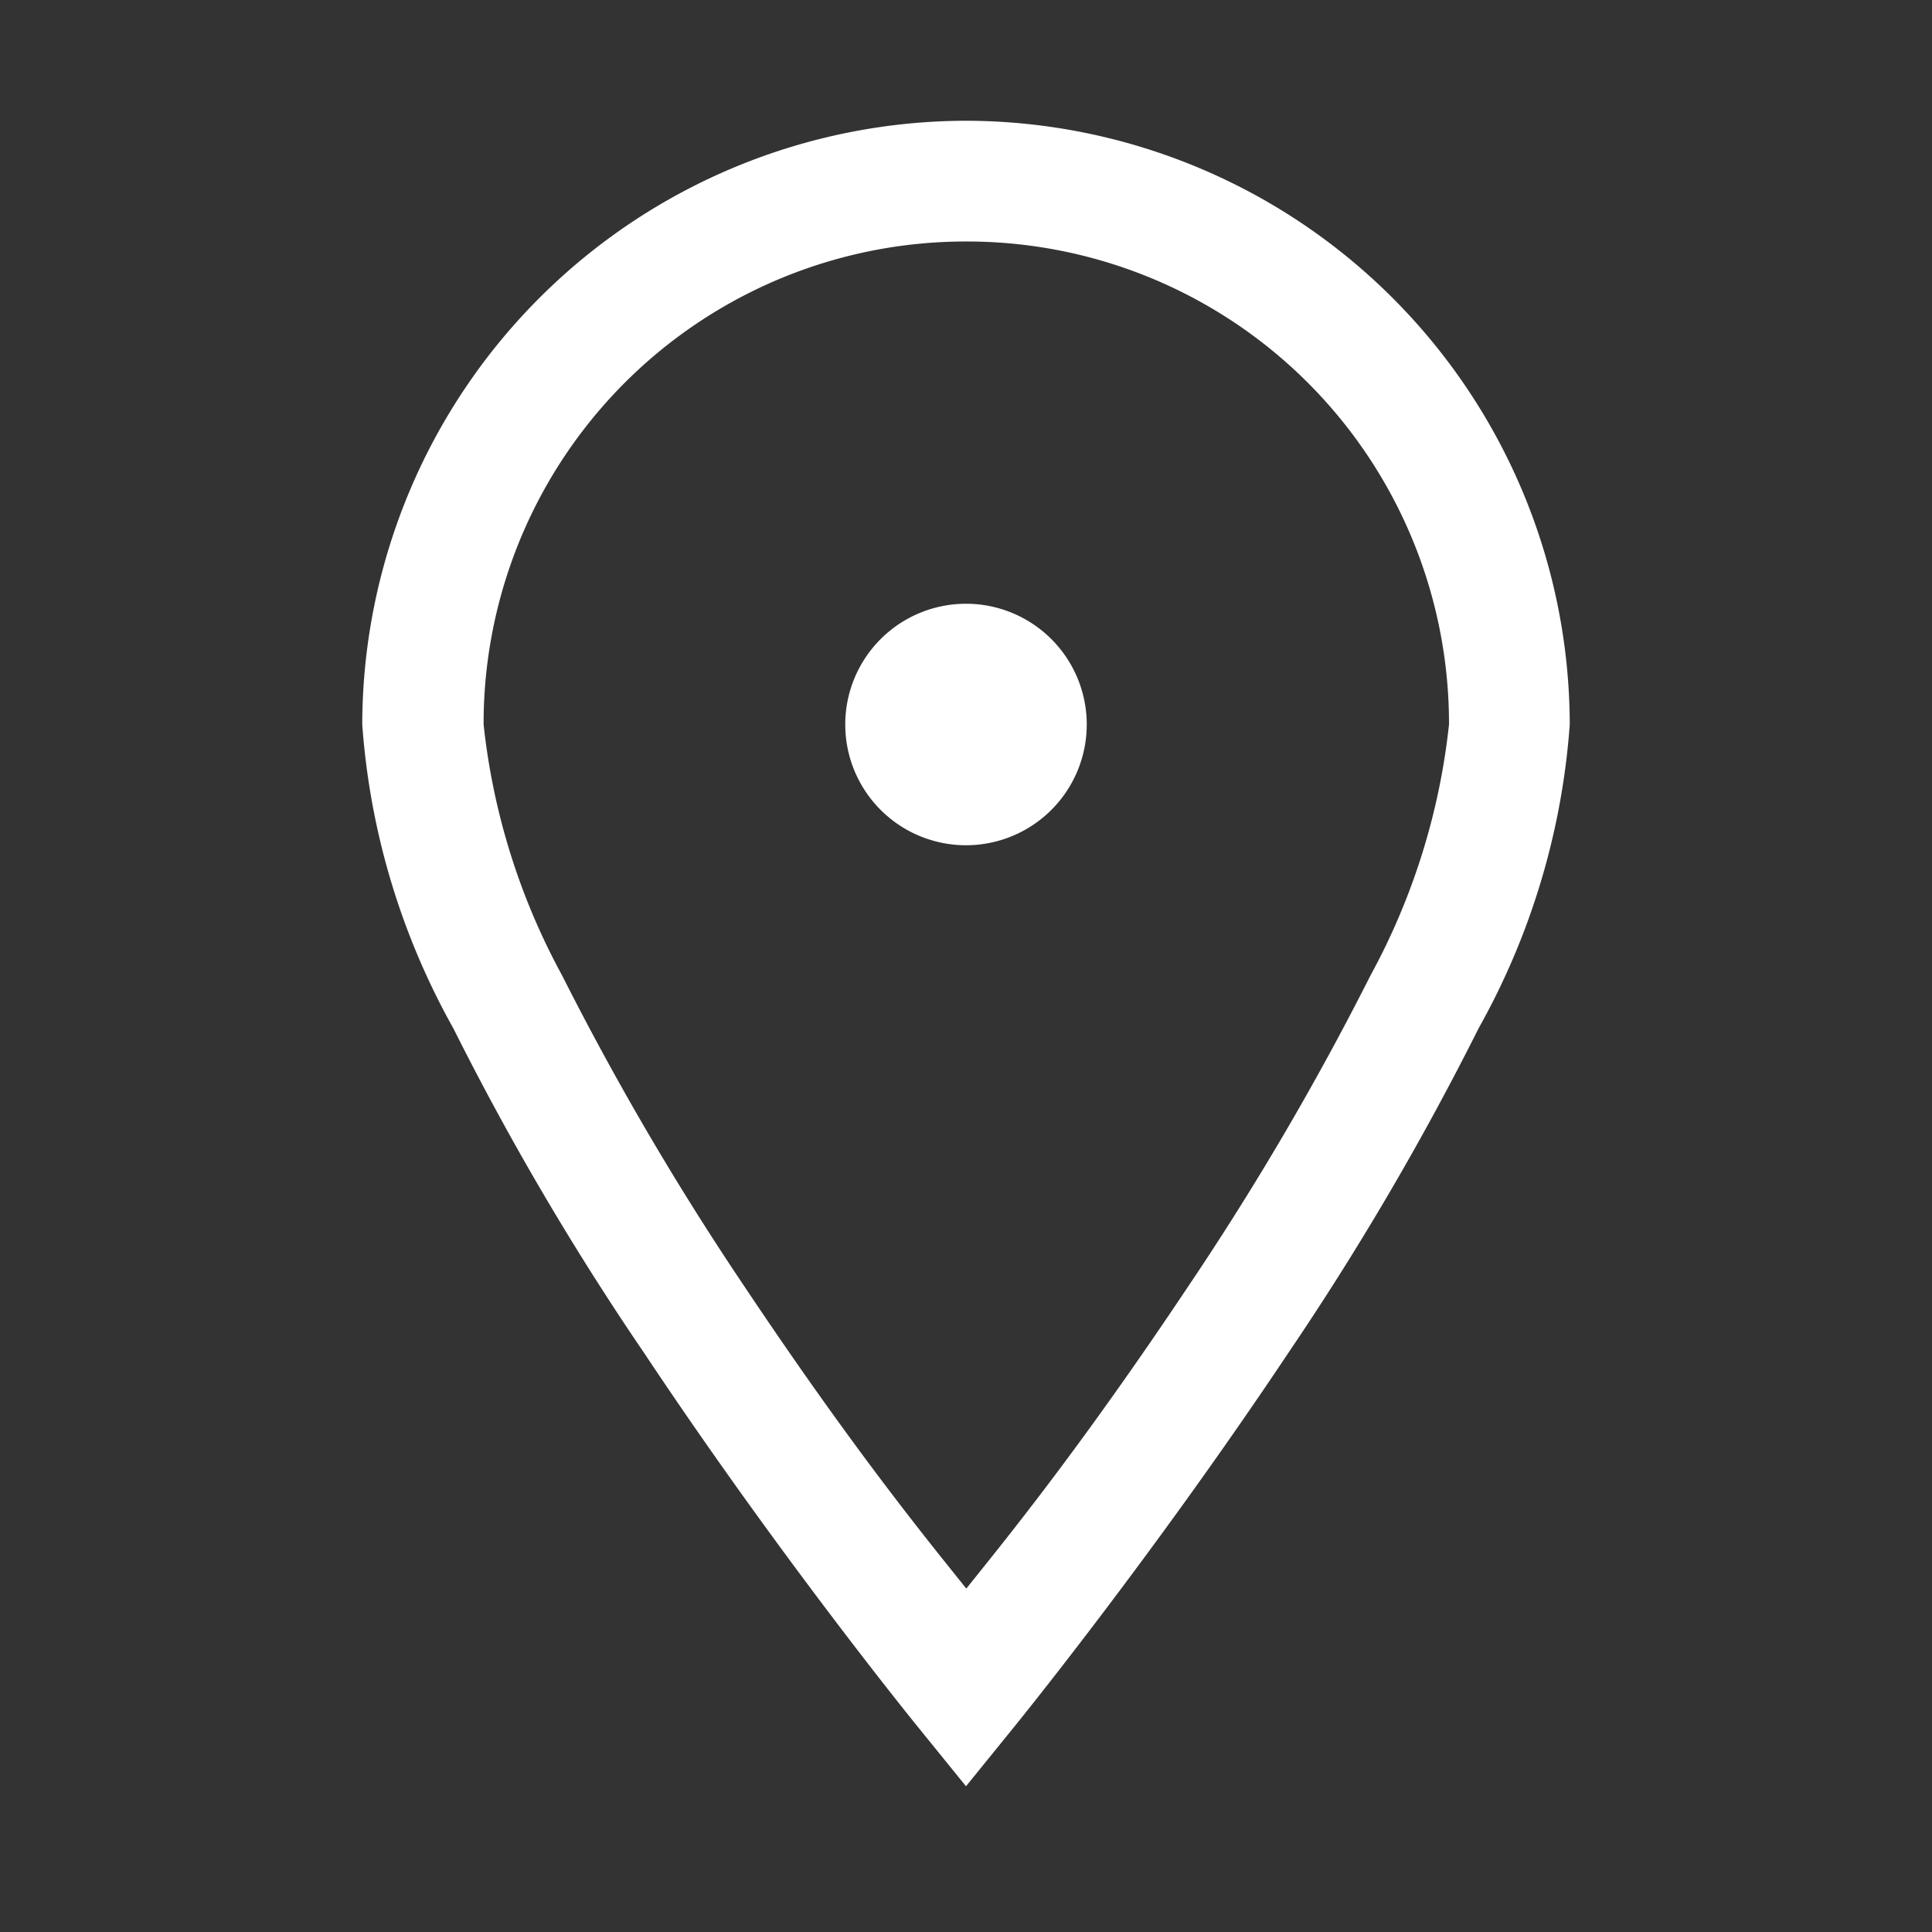 <svg id="data_image_svg_xml_7_" data-name="data_image_svg+xml;… (7)" xmlns="http://www.w3.org/2000/svg" width="32" height="32" viewBox="0 0 32 32">
  <rect x="0" y="0" width="32" height="32" fill="#333333" stroke="none"/>
  <defs>
    <style>
      .cls-1 {
        fill: none;
      }

      .cls-2 {
        fill: #fff;
      }
    </style>
  </defs>
  <path id="Path_1367" data-name="Path 1367" class="cls-1" d="M0,32V0H32V32Z"/>
  <g id="Group_8583" data-name="Group 8583" transform="translate(6 2)">
    <path id="Path_1368" data-name="Path 1368" class="cls-2" d="M42.25,10.75a10.019,10.019,0,0,0-10,10,12.052,12.052,0,0,0,1.508,5.031,46.583,46.583,0,0,0,3.164,5.383c2.281,3.43,4.555,6.219,4.555,6.219l.773.953.773-.953s2.273-2.789,4.562-6.219a47.658,47.658,0,0,0,3.156-5.383A12.052,12.052,0,0,0,52.25,20.75a10.019,10.019,0,0,0-10-10Zm0,2a7.985,7.985,0,0,1,8,8,11.159,11.159,0,0,1-1.3,4.156,47.791,47.791,0,0,1-3.023,5.156c-1.836,2.75-3.086,4.266-3.672,5-.586-.734-1.836-2.25-3.672-5a47.793,47.793,0,0,1-3.023-5.156,11.159,11.159,0,0,1-1.3-4.156A7.985,7.985,0,0,1,42.25,12.75Zm0,6a2,2,0,1,0,2,2A2,2,0,0,0,42.25,18.75Z" transform="translate(-32.25 -10.75)"/>
  </g>
</svg>
